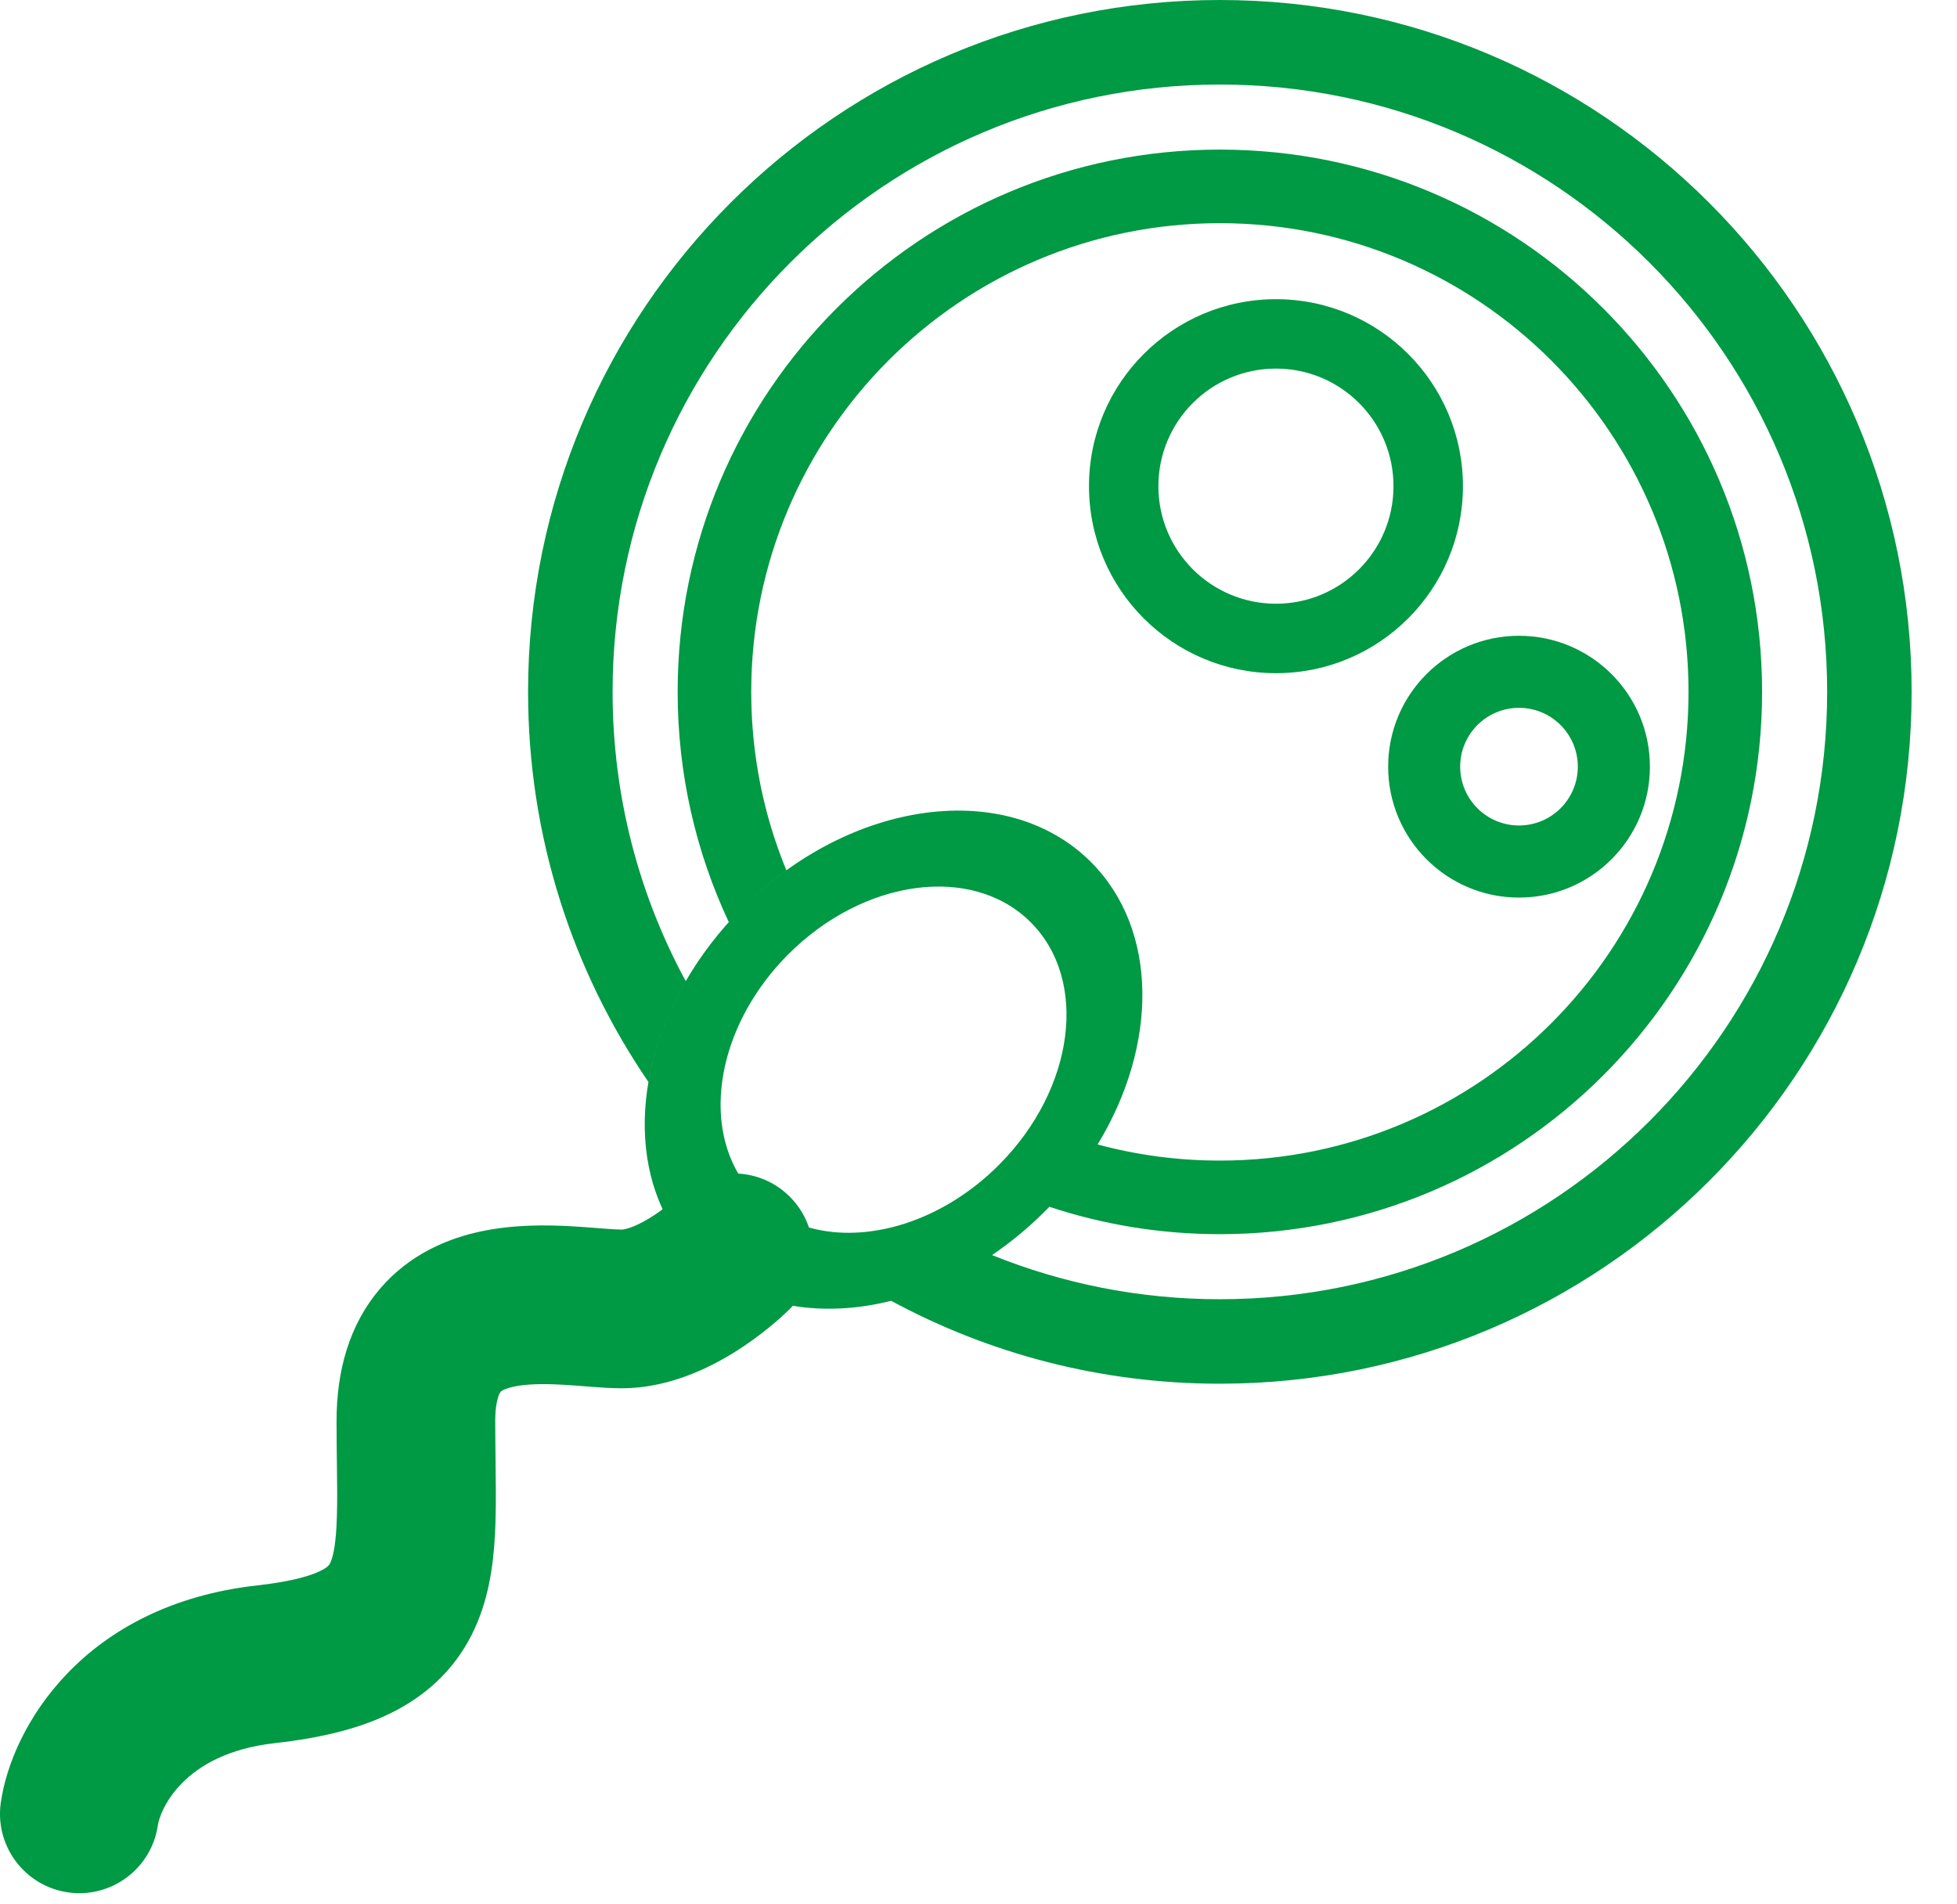 <svg width="37" height="36" viewBox="0 0 37 36" fill="none" xmlns="http://www.w3.org/2000/svg">
<path fill-rule="evenodd" clip-rule="evenodd" d="M36.142 13.079C36.142 20.303 30.287 26.158 23.063 26.158C20.814 26.158 18.698 25.591 16.849 24.591C16.211 24.75 15.577 24.783 14.99 24.685C14.972 24.705 14.953 24.725 14.933 24.745L14.847 24.658C14.933 24.745 14.933 24.744 14.933 24.745L14.931 24.747L14.928 24.75L14.921 24.756L14.903 24.774C14.889 24.788 14.871 24.805 14.848 24.826C14.803 24.868 14.742 24.924 14.666 24.989C14.517 25.117 14.302 25.289 14.042 25.462C13.569 25.777 12.733 26.244 11.752 26.244C11.553 26.244 11.337 26.229 11.164 26.215L11.063 26.207C10.911 26.195 10.768 26.184 10.617 26.176C10.242 26.156 9.945 26.165 9.719 26.212C9.613 26.235 9.547 26.261 9.51 26.28C9.477 26.297 9.468 26.309 9.464 26.312C9.461 26.316 9.44 26.341 9.417 26.414C9.392 26.493 9.363 26.635 9.363 26.865C9.363 27.089 9.366 27.325 9.369 27.562C9.374 27.987 9.379 28.415 9.368 28.773C9.35 29.355 9.29 30.029 9.029 30.662C8.743 31.358 8.251 31.918 7.539 32.307C6.879 32.668 6.084 32.853 5.201 32.952C3.413 33.15 3.018 34.273 2.985 34.501C2.868 35.321 2.108 35.891 1.288 35.774C0.468 35.657 -0.102 34.897 0.015 34.077C0.218 32.655 1.567 30.337 4.869 29.97C5.577 29.891 5.931 29.768 6.1 29.675C6.215 29.612 6.232 29.575 6.255 29.52C6.304 29.401 6.354 29.17 6.369 28.68C6.379 28.375 6.375 28.07 6.37 27.706C6.367 27.459 6.363 27.185 6.363 26.865C6.363 25.907 6.607 25.042 7.179 24.369C7.744 23.705 8.476 23.408 9.101 23.277C9.714 23.148 10.322 23.156 10.776 23.18C10.969 23.191 11.156 23.205 11.309 23.217L11.395 23.224C11.581 23.238 11.685 23.244 11.752 23.244C11.831 23.244 12.055 23.181 12.378 22.966C12.431 22.931 12.481 22.895 12.528 22.86C11.76 21.215 12.316 18.887 14.025 17.172C16.084 15.107 19.038 14.713 20.622 16.292C21.906 17.572 21.897 19.755 20.752 21.635C21.489 21.834 22.264 21.94 23.063 21.94C27.957 21.94 31.924 17.973 31.924 13.079C31.924 8.186 27.957 4.219 23.063 4.219C18.17 4.219 14.203 8.186 14.203 13.079C14.203 14.274 14.439 15.413 14.868 16.453C14.575 16.664 14.293 16.904 14.025 17.172C13.941 17.258 13.858 17.344 13.779 17.432C13.159 16.111 12.812 14.636 12.812 13.079C12.812 7.418 17.402 2.828 23.063 2.828C28.725 2.828 33.315 7.418 33.315 13.079C33.315 18.741 28.725 23.331 23.063 23.331C21.937 23.331 20.853 23.149 19.84 22.813C19.814 22.84 19.788 22.866 19.762 22.892C19.445 23.21 19.107 23.488 18.756 23.726C20.086 24.264 21.54 24.561 23.063 24.561C29.404 24.561 34.545 19.42 34.545 13.079C34.545 6.738 29.404 1.598 23.063 1.598C16.722 1.598 11.582 6.738 11.582 13.079C11.582 15.059 12.083 16.922 12.965 18.548C12.606 19.168 12.369 19.817 12.259 20.453C10.824 18.354 9.984 15.815 9.984 13.079C9.984 5.856 15.84 0 23.063 0C30.287 0 36.142 5.856 36.142 13.079ZM15.294 23.205C16.401 23.517 17.818 23.093 18.888 22.02C20.319 20.584 20.587 18.53 19.485 17.433C18.384 16.335 16.331 16.609 14.9 18.044C13.645 19.304 13.284 21.038 13.958 22.186C14.313 22.206 14.662 22.352 14.933 22.623C15.102 22.793 15.223 22.992 15.294 23.205Z" fill="#009944"/>
<path fill-rule="evenodd" clip-rule="evenodd" d="M24.124 12.726C26.076 12.726 27.659 11.143 27.659 9.191C27.659 7.239 26.076 5.656 24.124 5.656C22.172 5.656 20.589 7.239 20.589 9.191C20.589 11.143 22.172 12.726 24.124 12.726ZM24.124 11.413C22.896 11.413 21.901 10.418 21.901 9.191C21.901 7.963 22.896 6.968 24.124 6.968C25.351 6.968 26.346 7.963 26.346 9.191C26.346 10.418 25.351 11.413 24.124 11.413Z" fill="#009944"/>
<path fill-rule="evenodd" clip-rule="evenodd" d="M31.194 14.493C31.194 15.86 30.086 16.968 28.719 16.968C27.352 16.968 26.245 15.86 26.245 14.493C26.245 13.127 27.352 12.019 28.719 12.019C30.086 12.019 31.194 13.127 31.194 14.493ZM27.607 14.493C27.607 15.107 28.105 15.605 28.719 15.605C29.333 15.605 29.831 15.107 29.831 14.493C29.831 13.879 29.333 13.381 28.719 13.381C28.105 13.381 27.607 13.879 27.607 14.493Z" fill="#009944"/>
</svg>
